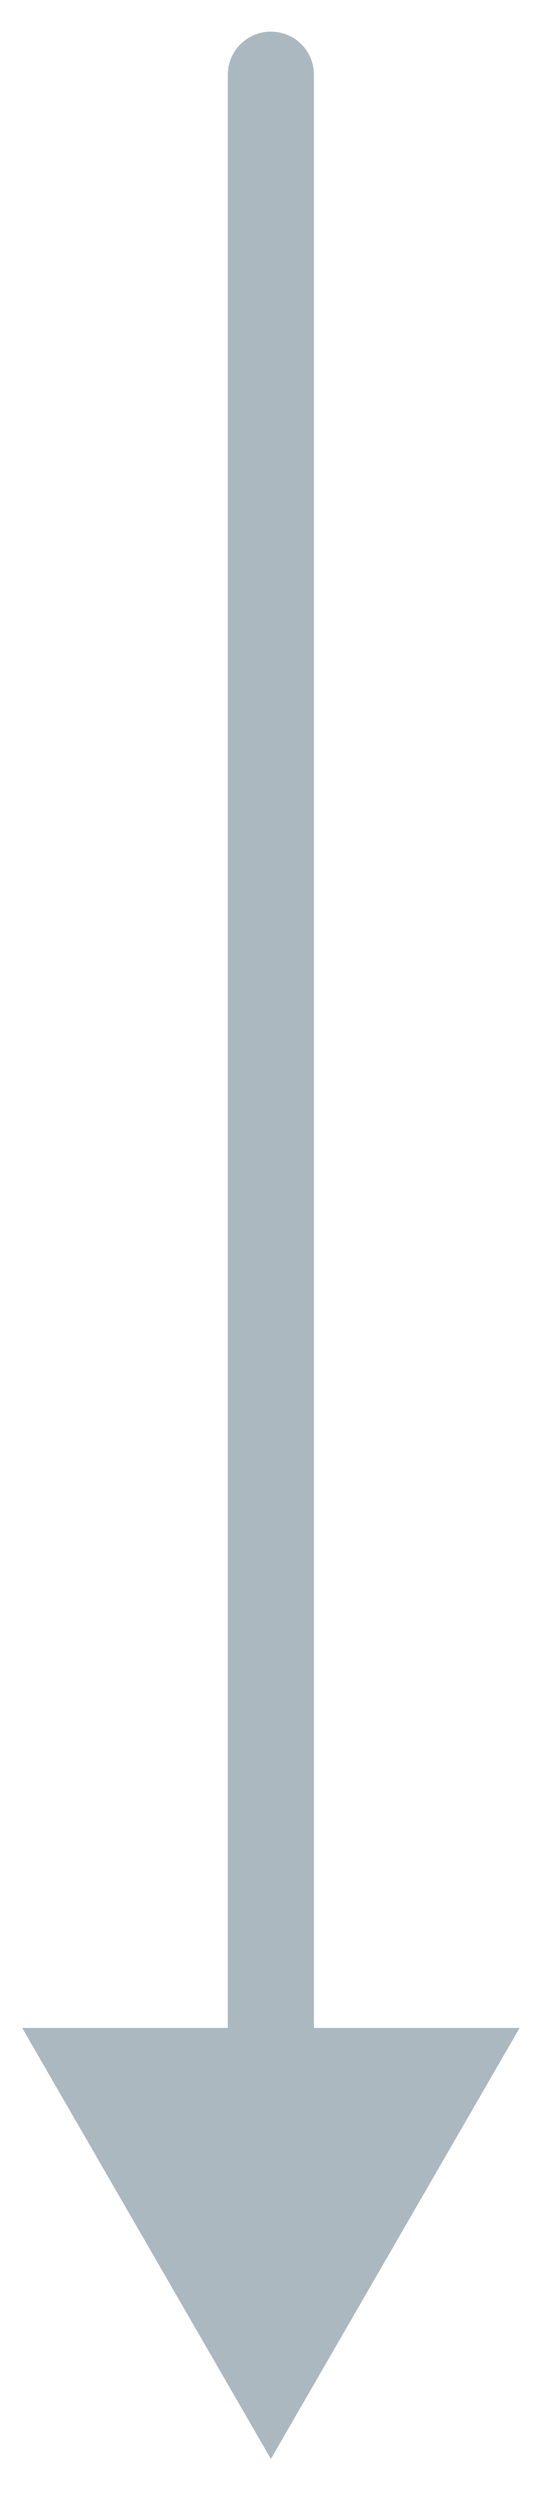 <svg width="13" height="58" viewBox="0 0 13 58" fill="none" xmlns="http://www.w3.org/2000/svg">
<path d="M7.288 1.734C7.288 1.181 6.84 0.734 6.288 0.734C5.736 0.734 5.288 1.181 5.288 1.734H7.288ZM6.288 57.049L12.062 47.049H0.515L6.288 57.049ZM5.288 1.734V48.049H7.288V1.734H5.288Z" fill="#ABB8C0"/>
</svg>
